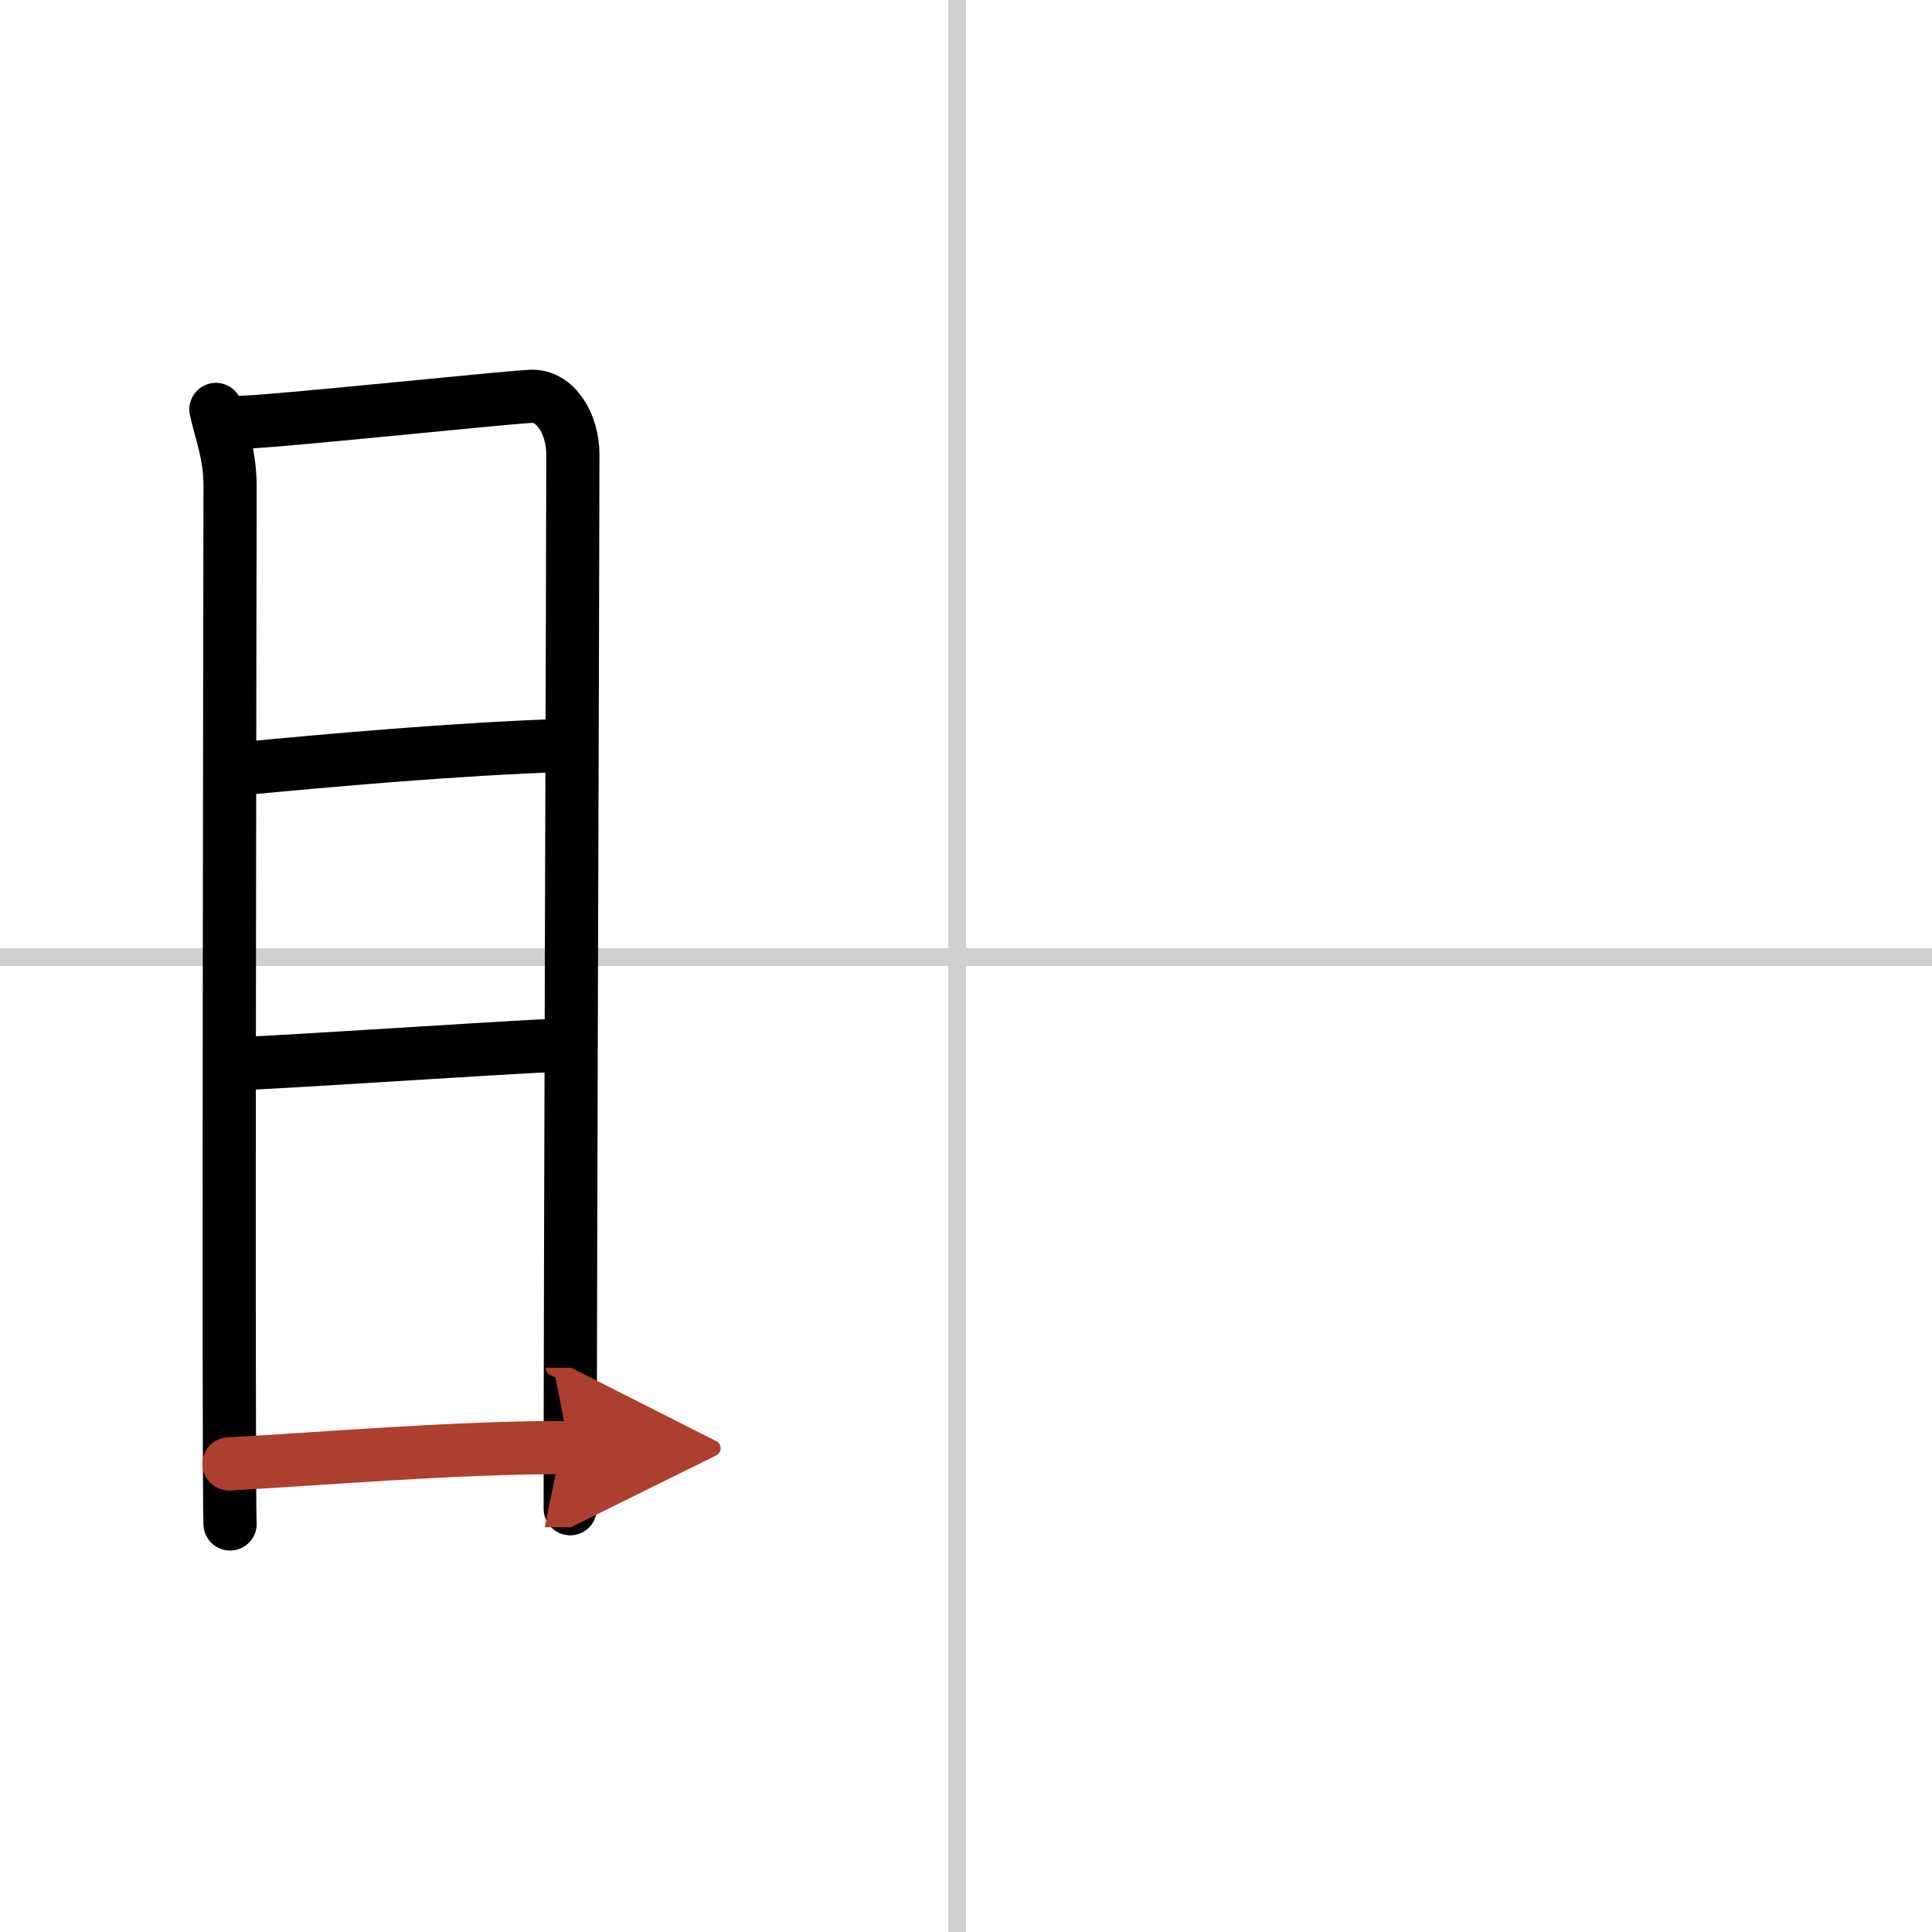<svg width="400" height="400" viewBox="0 0 109 109" xmlns="http://www.w3.org/2000/svg"><defs><marker id="a" markerWidth="4" orient="auto" refX="1" refY="5" viewBox="0 0 10 10"><polyline points="0 0 10 5 0 10 1 5" fill="#ad3f31" stroke="#ad3f31"/></marker></defs><g fill="none" stroke="#000" stroke-linecap="round" stroke-linejoin="round" stroke-width="3"><rect width="100%" height="100%" fill="#fff" stroke="#fff"/><line x1="54" x2="54" y2="109" stroke="#d0d0d0" stroke-width="1"/><line x2="109" y1="54" y2="54" stroke="#d0d0d0" stroke-width="1"/><path d="m12.18 23.1c0.32 1.43 0.8 2.52 0.8 4.37s-0.11 56.64 0 58.51"/><path d="m13.52 23.83c1.84-0.02 14.76-1.39 16.43-1.47 1.39-0.07 2.37 1.56 2.37 3.28 0 6.34-0.15 45.01-0.15 59.48"/><path d="m13.49 43.38c5.07-0.48 12.26-1.13 18.43-1.33"/><path d="m13.14 60.03c4.86-0.22 12.61-0.78 18.93-1.1"/><path d="m12.92 82.59c4.99-0.26 12.87-0.95 19.19-0.92" marker-end="url(#a)" stroke="#ad3f31"/></g></svg>
